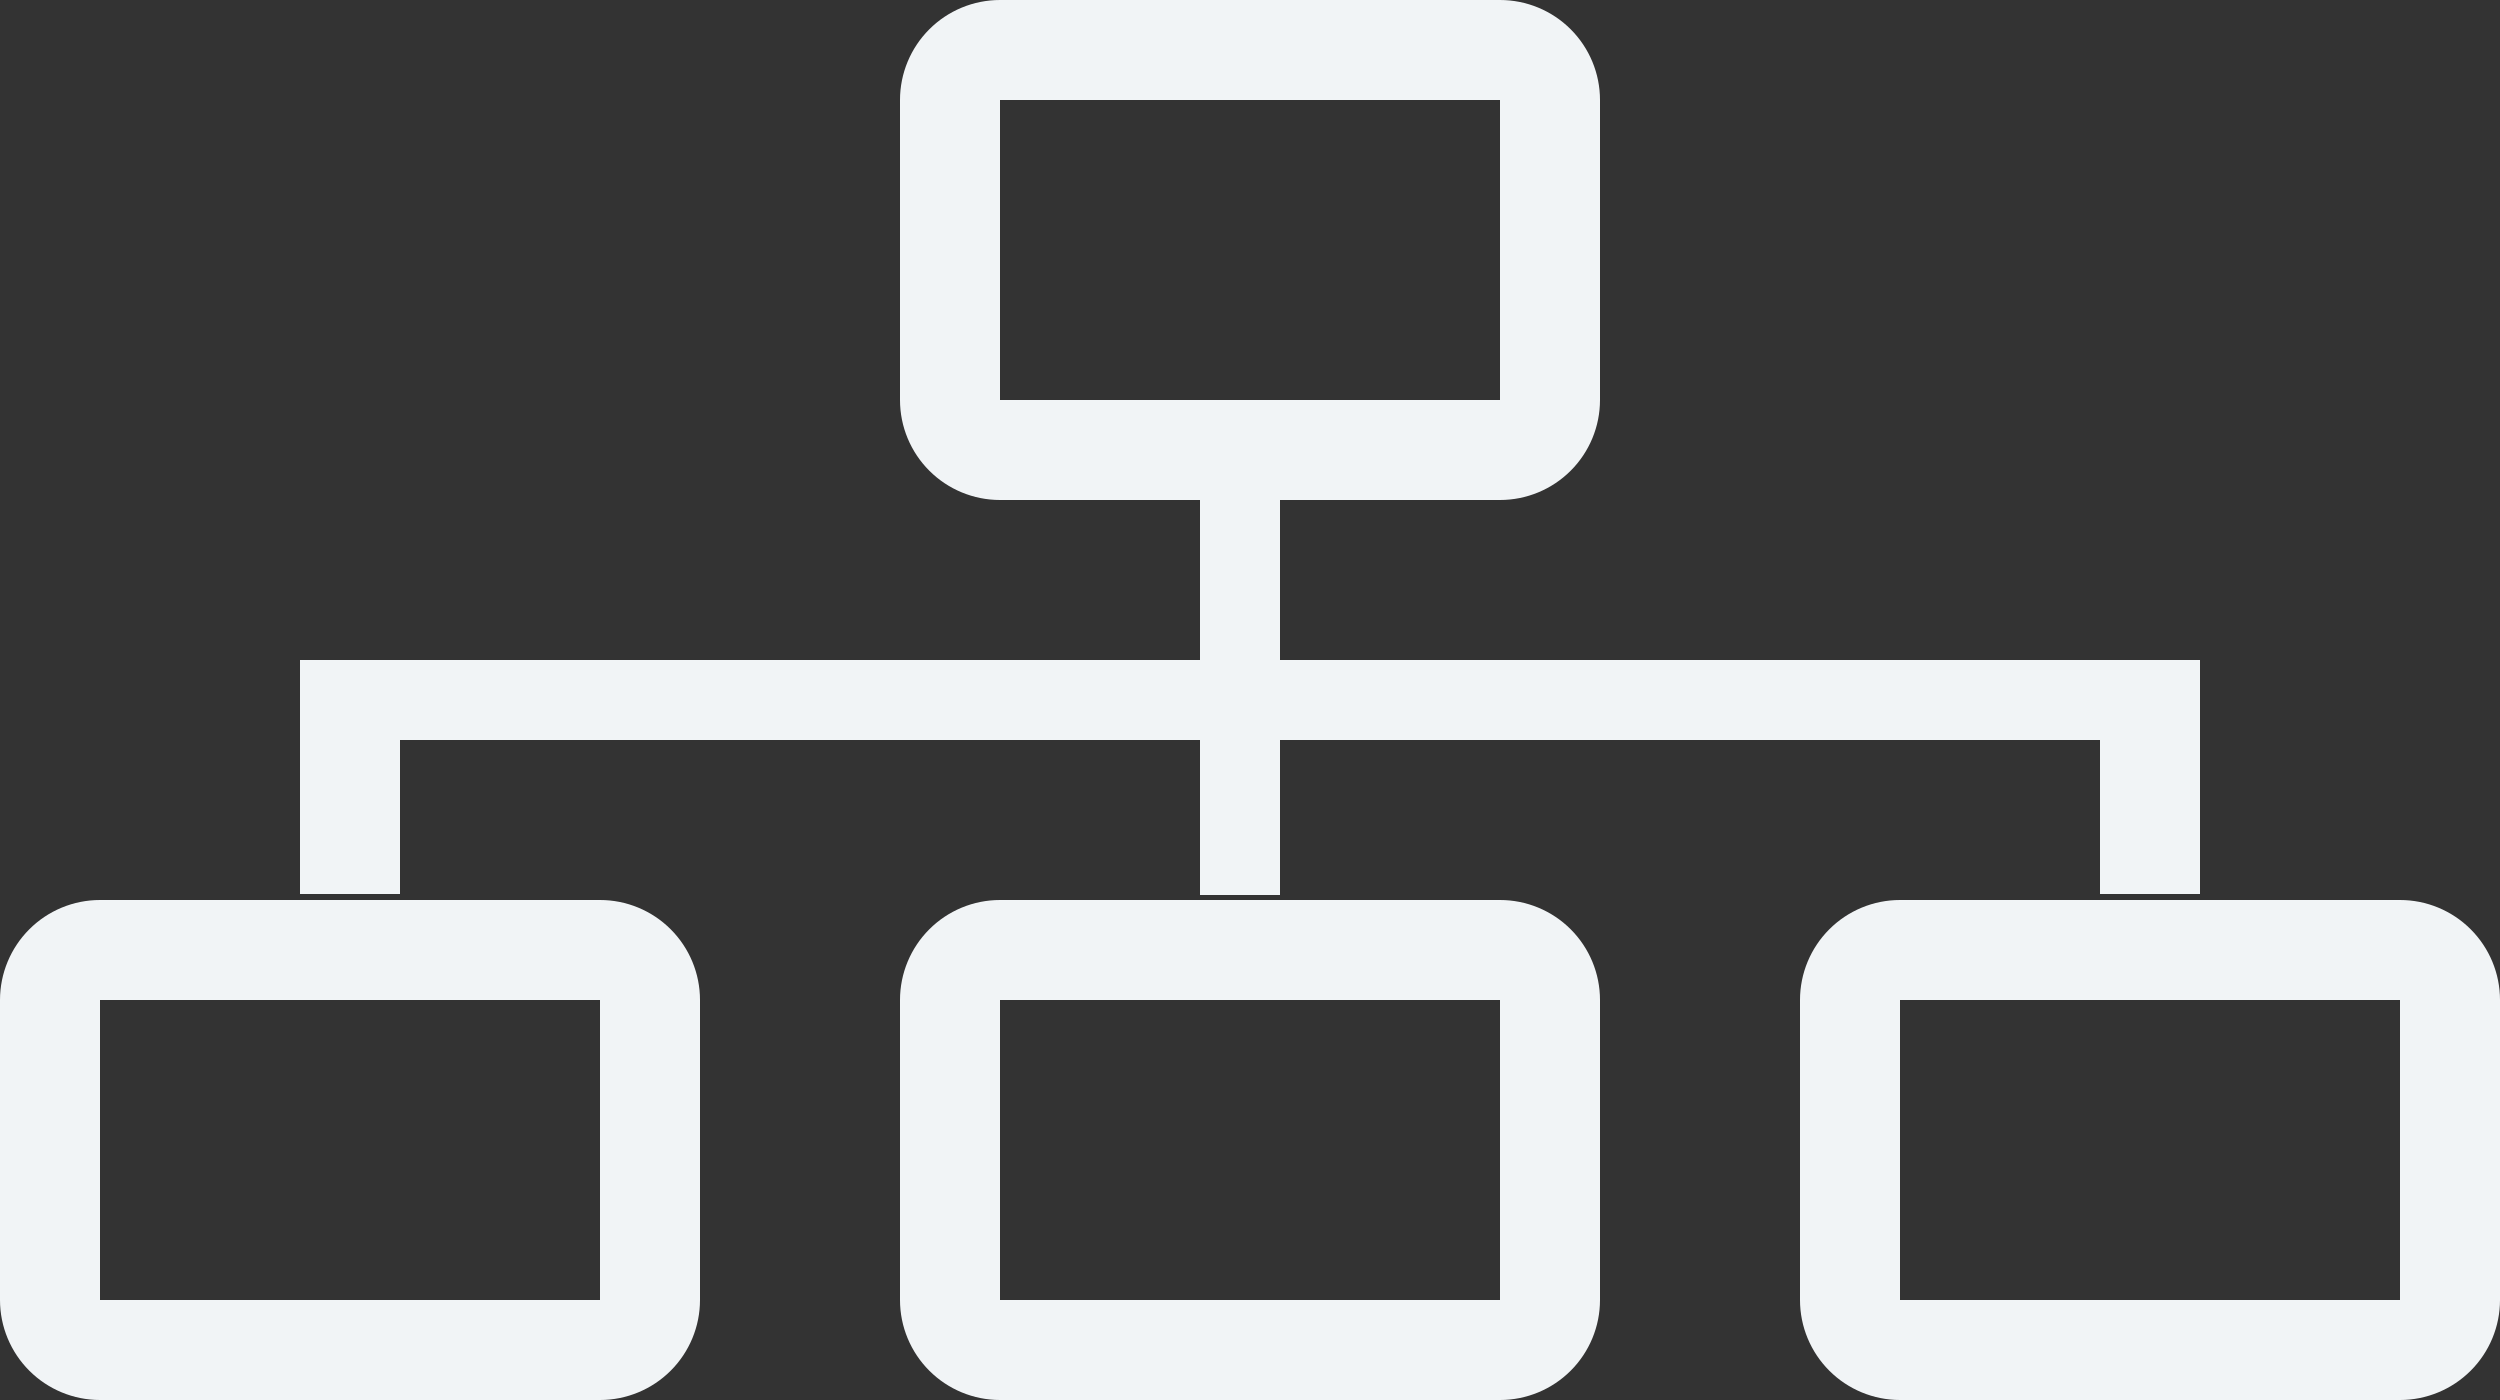 <svg xmlns="http://www.w3.org/2000/svg" width="50" height="28" viewBox="0 0 50 28" fill="none"><rect x="0" y="0" width="50" height="28" fill="#333333" stroke="none"/><path d="M8 14.8H42V17.88H44V13.2H25.6V10H24V13.2H6V17.88H8V14.8Z" fill="#F1F4F6"></path><path d="M38 28H48C48.53 28 49.039 27.789 49.414 27.414C49.789 27.039 50 26.53 50 26V20C50 19.47 49.789 18.961 49.414 18.586C49.039 18.211 48.53 18 48 18H38C37.47 18 36.961 18.211 36.586 18.586C36.211 18.961 36 19.47 36 20V26C36 26.53 36.211 27.039 36.586 27.414C36.961 27.789 37.47 28 38 28ZM38 20H48V26H38V20Z" fill="#F1F4F6"></path><path d="M2 28H12C12.53 28 13.039 27.789 13.414 27.414C13.789 27.039 14 26.53 14 26V20C14 19.47 13.789 18.961 13.414 18.586C13.039 18.211 12.53 18 12 18H2C1.47 18 0.961 18.211 0.586 18.586C0.211 18.961 0 19.47 0 20V26C0 26.53 0.211 27.039 0.586 27.414C0.961 27.789 1.47 28 2 28ZM2 20H12V26H2V20Z" fill="#F1F4F6"></path><path d="M20 28H30C30.53 28 31.039 27.789 31.414 27.414C31.789 27.039 32 26.53 32 26V20C32 19.47 31.789 18.961 31.414 18.586C31.039 18.211 30.53 18 30 18H20C19.47 18 18.961 18.211 18.586 18.586C18.211 18.961 18 19.47 18 20V26C18 26.53 18.211 27.039 18.586 27.414C18.961 27.789 19.47 28 20 28ZM20 20H30V26H20V20Z" fill="#F1F4F6"></path><path d="M20 10H30C30.53 10 31.039 9.789 31.414 9.414C31.789 9.039 32 8.53 32 8V2C32 1.47 31.789 0.961 31.414 0.586C31.039 0.211 30.53 0 30 0H20C19.47 0 18.961 0.211 18.586 0.586C18.211 0.961 18 1.47 18 2V8C18 8.53 18.211 9.039 18.586 9.414C18.961 9.789 19.47 10 20 10ZM20 2H30V8H20V2Z" fill="#F1F4F6"></path><rect x="24" y="13.9" width="1.6" height="4" fill="#F1F4F6"></rect></svg>